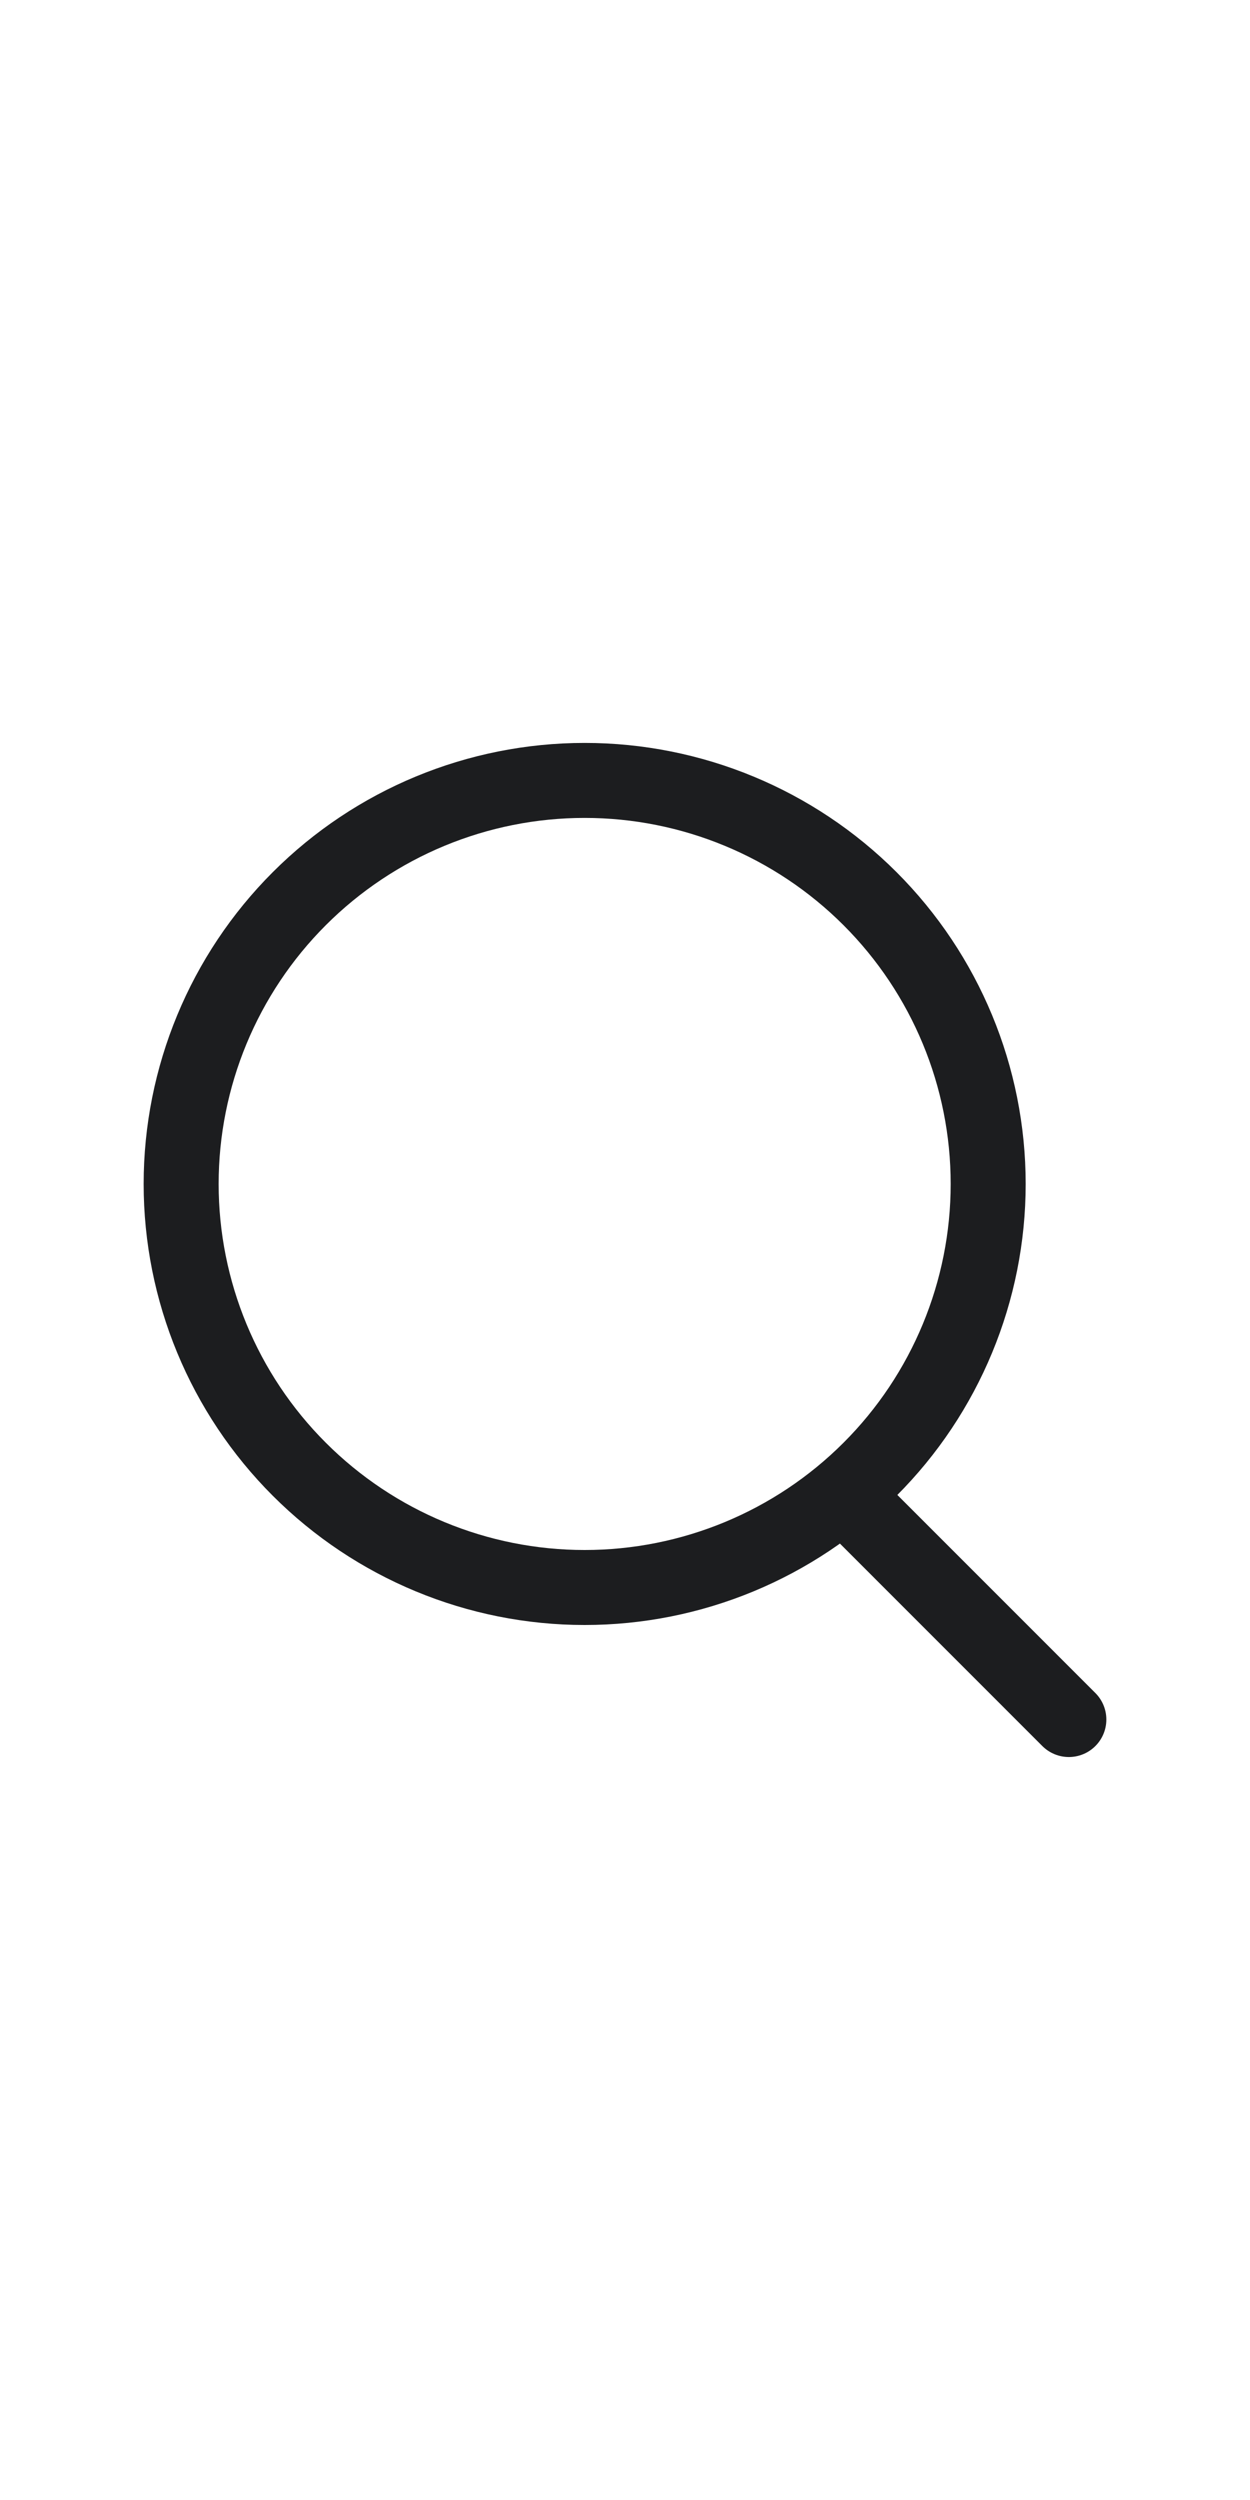 <svg width="24" height="48" viewBox="0 0 24 48" fill="none" xmlns="http://www.w3.org/2000/svg">
<path d="M11.225 30.48C13.28 30.48 15.251 29.663 16.704 28.21C18.157 26.758 18.973 24.787 18.973 22.732C18.973 20.677 18.157 18.707 16.704 17.254C15.251 15.801 13.28 14.984 11.225 14.984C9.17 14.984 7.2 15.801 5.747 17.254C4.294 18.707 3.478 20.677 3.478 22.732C3.478 24.787 4.294 26.758 5.747 28.21C7.2 29.663 9.17 30.48 11.225 30.48Z" stroke="#1C1D1F" stroke-width="1.44" stroke-linecap="round" stroke-linejoin="round"/>
<path d="M20.522 33.015L16.578 29.07" stroke="#1C1D1F" stroke-width="1.44" stroke-linecap="round" stroke-linejoin="round"/>
</svg>
